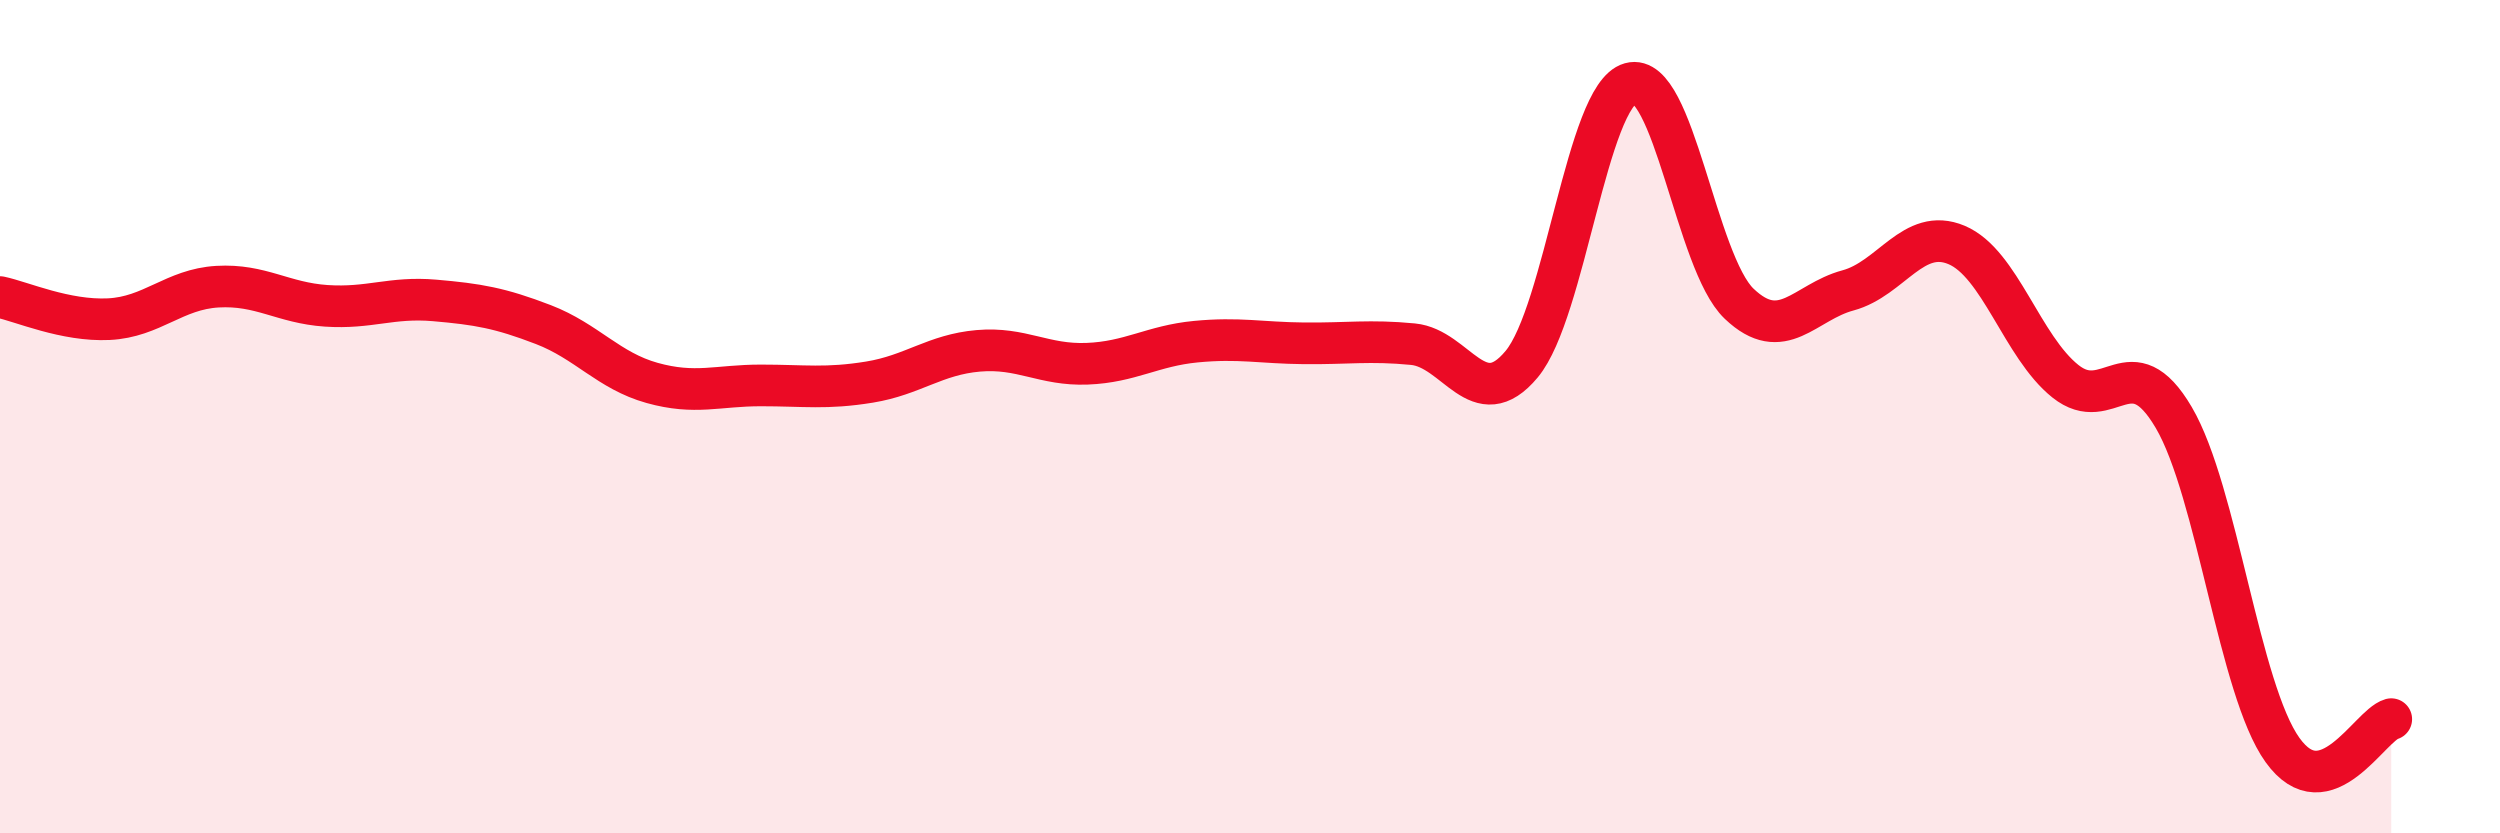 
    <svg width="60" height="20" viewBox="0 0 60 20" xmlns="http://www.w3.org/2000/svg">
      <path
        d="M 0,7.13 C 0.52,7.24 1.57,7.71 2.61,7.66 C 3.65,7.61 4.18,6.94 5.22,6.88 C 6.26,6.82 6.79,7.27 7.83,7.34 C 8.87,7.41 9.39,7.12 10.43,7.21 C 11.47,7.3 12,7.39 13.04,7.79 C 14.08,8.19 14.61,8.9 15.65,9.19 C 16.69,9.48 17.22,9.25 18.26,9.25 C 19.3,9.25 19.83,9.34 20.87,9.17 C 21.91,9 22.44,8.51 23.48,8.42 C 24.52,8.33 25.05,8.77 26.09,8.73 C 27.13,8.69 27.66,8.3 28.7,8.2 C 29.74,8.1 30.26,8.23 31.3,8.24 C 32.34,8.25 32.87,8.16 33.91,8.26 C 34.95,8.36 35.48,9.99 36.52,8.74 C 37.56,7.49 38.09,2.29 39.13,2 C 40.17,1.71 40.7,6.3 41.74,7.29 C 42.78,8.28 43.31,7.25 44.35,6.97 C 45.39,6.69 45.92,5.44 46.96,5.88 C 48,6.32 48.53,8.32 49.57,9.15 C 50.61,9.98 51.13,8.25 52.17,10.02 C 53.21,11.79 53.74,16.55 54.78,18 C 55.82,19.45 56.87,17.41 57.39,17.26L57.39 20L0 20Z"
        fill="#EB0A25"
        opacity="0.1"
        stroke-linecap="round"
        stroke-linejoin="round"
      />
      <path
        d="M 0,7.13 C 0.52,7.24 1.57,7.71 2.61,7.66 C 3.65,7.61 4.18,6.94 5.22,6.88 C 6.26,6.82 6.79,7.27 7.83,7.34 C 8.87,7.41 9.39,7.12 10.43,7.21 C 11.47,7.3 12,7.39 13.04,7.79 C 14.08,8.19 14.61,8.9 15.65,9.19 C 16.69,9.48 17.22,9.25 18.26,9.25 C 19.3,9.25 19.83,9.34 20.87,9.17 C 21.91,9 22.44,8.51 23.48,8.42 C 24.52,8.33 25.05,8.77 26.09,8.73 C 27.13,8.69 27.66,8.3 28.7,8.2 C 29.74,8.1 30.26,8.23 31.3,8.24 C 32.34,8.25 32.87,8.16 33.91,8.26 C 34.95,8.36 35.48,9.99 36.52,8.74 C 37.56,7.49 38.09,2.29 39.13,2 C 40.17,1.71 40.7,6.3 41.74,7.29 C 42.78,8.28 43.31,7.25 44.35,6.97 C 45.39,6.69 45.92,5.44 46.96,5.88 C 48,6.32 48.53,8.32 49.57,9.15 C 50.61,9.98 51.13,8.25 52.17,10.02 C 53.21,11.79 53.74,16.55 54.78,18 C 55.82,19.45 56.87,17.41 57.39,17.26"
        stroke="#EB0A25"
        stroke-width="1"
        fill="none"
        stroke-linecap="round"
        stroke-linejoin="round"
      />
    </svg>
  